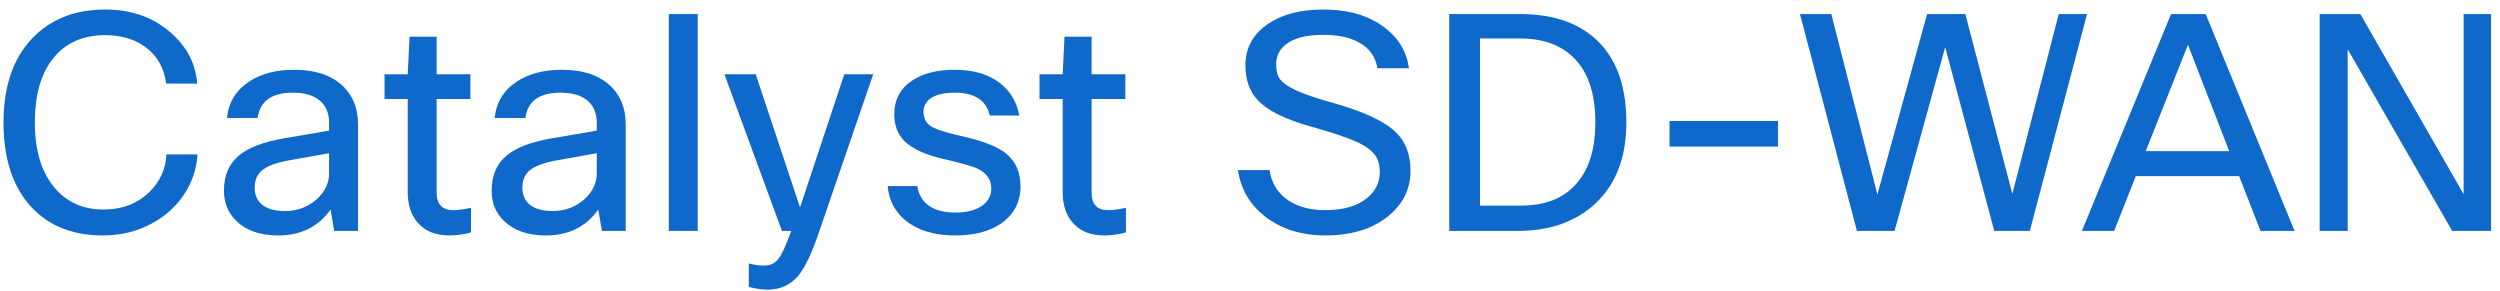 <svg width="249" height="29" viewBox="0 0 249 29" fill="none" xmlns="http://www.w3.org/2000/svg">
<path d="M10.31 20.87C12.17 20.87 13.7 20.28 14.9 19.1C15.94 18.08 16.5 16.84 16.58 15.38H19.67C19.59 16.8 19.15 18.12 18.35 19.34C17.53 20.58 16.44 21.56 15.08 22.28C13.62 23.06 12.01 23.45 10.25 23.45C6.99 23.45 4.47 22.34 2.69 20.12C1.13 18.16 0.35 15.52 0.35 12.2C0.35 8.4 1.42 5.49 3.56 3.47C5.34 1.79 7.65 0.95 10.49 0.95C13.19 0.95 15.43 1.78 17.21 3.44C18.69 4.8 19.5 6.43 19.64 8.33H16.55C16.35 6.75 15.64 5.52 14.42 4.64C13.34 3.88 12.03 3.5 10.49 3.5C8.19 3.5 6.42 4.32 5.18 5.96C4.04 7.46 3.47 9.54 3.47 12.2C3.47 15.12 4.19 17.36 5.63 18.92C6.83 20.22 8.39 20.87 10.31 20.87Z" fill="#0E69CB"/>
<path d="M25.666 11.75H22.606C22.766 10.19 23.506 8.98 24.826 8.12C26.006 7.34 27.496 6.95 29.296 6.95C31.436 6.95 33.076 7.51 34.216 8.63C35.176 9.59 35.656 10.83 35.656 12.35V23H33.286L32.926 20.87C31.706 22.59 29.966 23.45 27.706 23.45C25.926 23.45 24.536 22.97 23.536 22.01C22.716 21.21 22.306 20.2 22.306 18.98C22.306 17.44 22.836 16.25 23.896 15.41C24.836 14.67 26.276 14.13 28.216 13.79L32.776 13.01V12.23C32.776 11.21 32.426 10.44 31.726 9.92C31.106 9.46 30.256 9.23 29.176 9.23C27.056 9.23 25.886 10.07 25.666 11.75ZM28.396 21.02C29.616 21.02 30.676 20.62 31.576 19.82C32.376 19.08 32.776 18.23 32.776 17.27V15.26L28.906 15.95C27.486 16.19 26.516 16.56 25.996 17.06C25.576 17.46 25.366 18 25.366 18.68C25.366 19.44 25.626 20.02 26.146 20.42C26.666 20.82 27.416 21.02 28.396 21.02Z" fill="#0E69CB"/>
<path d="M46.91 20.69V23.15C46.17 23.35 45.46 23.45 44.78 23.45C43.34 23.45 42.26 23 41.54 22.1C40.92 21.36 40.61 20.37 40.61 19.13V9.86H38.3V7.4H40.61L40.79 3.65H43.49V7.4H46.85V9.86H43.49V19.19C43.49 20.35 44.04 20.93 45.14 20.93C45.66 20.93 46.25 20.85 46.91 20.69Z" fill="#0E69CB"/>
<path d="M52.328 11.75H49.268C49.428 10.19 50.168 8.98 51.488 8.12C52.668 7.34 54.158 6.95 55.958 6.95C58.098 6.95 59.738 7.51 60.878 8.63C61.838 9.59 62.318 10.83 62.318 12.35V23H59.948L59.588 20.87C58.368 22.59 56.628 23.45 54.368 23.45C52.588 23.45 51.198 22.97 50.198 22.01C49.378 21.21 48.968 20.2 48.968 18.98C48.968 17.44 49.498 16.25 50.558 15.41C51.498 14.67 52.938 14.13 54.878 13.79L59.438 13.01V12.23C59.438 11.21 59.088 10.44 58.388 9.92C57.768 9.46 56.918 9.23 55.838 9.23C53.718 9.23 52.548 10.07 52.328 11.75ZM55.058 21.02C56.278 21.02 57.338 20.62 58.238 19.82C59.038 19.08 59.438 18.23 59.438 17.27V15.26L55.568 15.95C54.148 16.19 53.178 16.56 52.658 17.06C52.238 17.46 52.028 18 52.028 18.68C52.028 19.44 52.288 20.02 52.808 20.42C53.328 20.82 54.078 21.02 55.058 21.02Z" fill="#0E69CB"/>
<path d="M69.492 1.4V23H66.612V1.4H69.492Z" fill="#0E69CB"/>
<path d="M86.972 7.4L81.542 23.21C80.822 25.31 80.132 26.74 79.472 27.5C78.692 28.4 77.682 28.85 76.442 28.85C75.922 28.85 75.302 28.76 74.582 28.58V26.24C75.142 26.38 75.642 26.45 76.082 26.45C76.702 26.45 77.182 26.23 77.522 25.79C77.862 25.37 78.292 24.44 78.812 23H77.882L72.152 7.4H75.272L79.682 20.66L84.092 7.4H86.972Z" fill="#0E69CB"/>
<path d="M98.732 18.77C98.732 17.89 98.272 17.23 97.352 16.79C96.812 16.55 95.762 16.25 94.202 15.89C92.282 15.47 90.912 14.86 90.092 14.06C89.412 13.38 89.072 12.49 89.072 11.39C89.072 9.93 89.662 8.81 90.842 8.03C91.902 7.31 93.332 6.95 95.132 6.95C96.992 6.95 98.502 7.41 99.662 8.33C100.662 9.13 101.282 10.19 101.522 11.51H98.582C98.242 9.99 97.082 9.23 95.102 9.23C94.002 9.23 93.182 9.43 92.642 9.83C92.202 10.17 91.982 10.6 91.982 11.12C91.982 11.76 92.222 12.24 92.702 12.56C93.202 12.88 94.172 13.2 95.612 13.52C97.812 14 99.342 14.59 100.202 15.29C101.162 16.07 101.642 17.16 101.642 18.56C101.642 20.12 101.002 21.35 99.722 22.25C98.562 23.05 97.032 23.45 95.132 23.45C93.052 23.45 91.402 22.95 90.182 21.95C89.122 21.07 88.532 19.93 88.412 18.53H91.352C91.672 20.29 92.942 21.17 95.162 21.17C96.362 21.17 97.292 20.91 97.952 20.39C98.472 19.97 98.732 19.43 98.732 18.77Z" fill="#0E69CB"/>
<path d="M112.144 20.69V23.15C111.404 23.35 110.694 23.45 110.014 23.45C108.574 23.45 107.494 23 106.774 22.1C106.154 21.36 105.844 20.37 105.844 19.13V9.86H103.534V7.4H105.844L106.024 3.65H108.724V7.4H112.084V9.86H108.724V19.19C108.724 20.35 109.274 20.93 110.374 20.93C110.894 20.93 111.484 20.85 112.144 20.69Z" fill="#0E69CB"/>
<path d="M137.426 17.15C137.426 16.43 137.266 15.86 136.946 15.44C136.586 14.94 135.926 14.48 134.966 14.06C134.006 13.64 132.556 13.16 130.616 12.62C128.016 11.9 126.226 11.01 125.246 9.95C124.446 9.09 124.046 7.94 124.046 6.5C124.046 4.76 124.806 3.38 126.326 2.36C127.726 1.42 129.546 0.95 131.786 0.95C134.286 0.95 136.316 1.54 137.876 2.72C139.276 3.76 140.096 5.12 140.336 6.8H137.186C137.006 5.66 136.406 4.81 135.386 4.25C134.486 3.73 133.286 3.47 131.786 3.47C130.106 3.47 128.866 3.79 128.066 4.43C127.426 4.93 127.106 5.58 127.106 6.38C127.106 6.9 127.186 7.33 127.346 7.67C127.526 7.99 127.826 8.28 128.246 8.54C129.026 9.06 130.536 9.63 132.776 10.25C135.896 11.13 138.006 12.13 139.106 13.25C140.026 14.17 140.486 15.43 140.486 17.03C140.486 18.93 139.656 20.5 137.996 21.74C136.436 22.88 134.456 23.45 132.056 23.45C129.556 23.45 127.486 22.78 125.846 21.44C124.426 20.28 123.576 18.78 123.296 16.94H126.446C126.646 18.26 127.276 19.27 128.336 19.97C129.296 20.61 130.516 20.93 131.996 20.93C133.836 20.93 135.246 20.51 136.226 19.67C137.026 18.99 137.426 18.15 137.426 17.15Z" fill="#0E69CB"/>
<path d="M144.346 1.4H151.366C154.906 1.4 157.596 2.4 159.436 4.4C161.136 6.24 161.986 8.84 161.986 12.2C161.986 15.84 160.846 18.63 158.566 20.57C156.646 22.19 154.176 23 151.156 23H144.346V1.4ZM151.396 3.83H147.406V20.48H151.456C154.016 20.48 155.926 19.68 157.186 18.08C158.326 16.68 158.896 14.72 158.896 12.2C158.896 9.24 158.136 7.05 156.616 5.63C155.336 4.43 153.596 3.83 151.396 3.83Z" fill="#0E69CB"/>
<path d="M177.086 14.6H166.286V12.05H177.086V14.6Z" fill="#0E69CB"/>
<path d="M205.049 1.4H207.869L202.169 23H198.629L193.739 4.7L188.699 23H184.949L179.279 1.4H182.399L186.989 19.37L191.939 1.4H195.749L200.429 19.31L205.049 1.4Z" fill="#0E69CB"/>
<path d="M228.538 23H225.148L223.018 17.54H212.728L210.568 23H207.358L216.238 1.4H219.688L228.538 23ZM217.918 4.46L213.718 15.05H222.028L217.918 4.46Z" fill="#0E69CB"/>
<path d="M245.379 1.4H248.109V23H244.239L233.829 4.91V23H231.039V1.4H235.089L245.379 19.34V1.4Z" fill="#0E69CB"/>
</svg>
